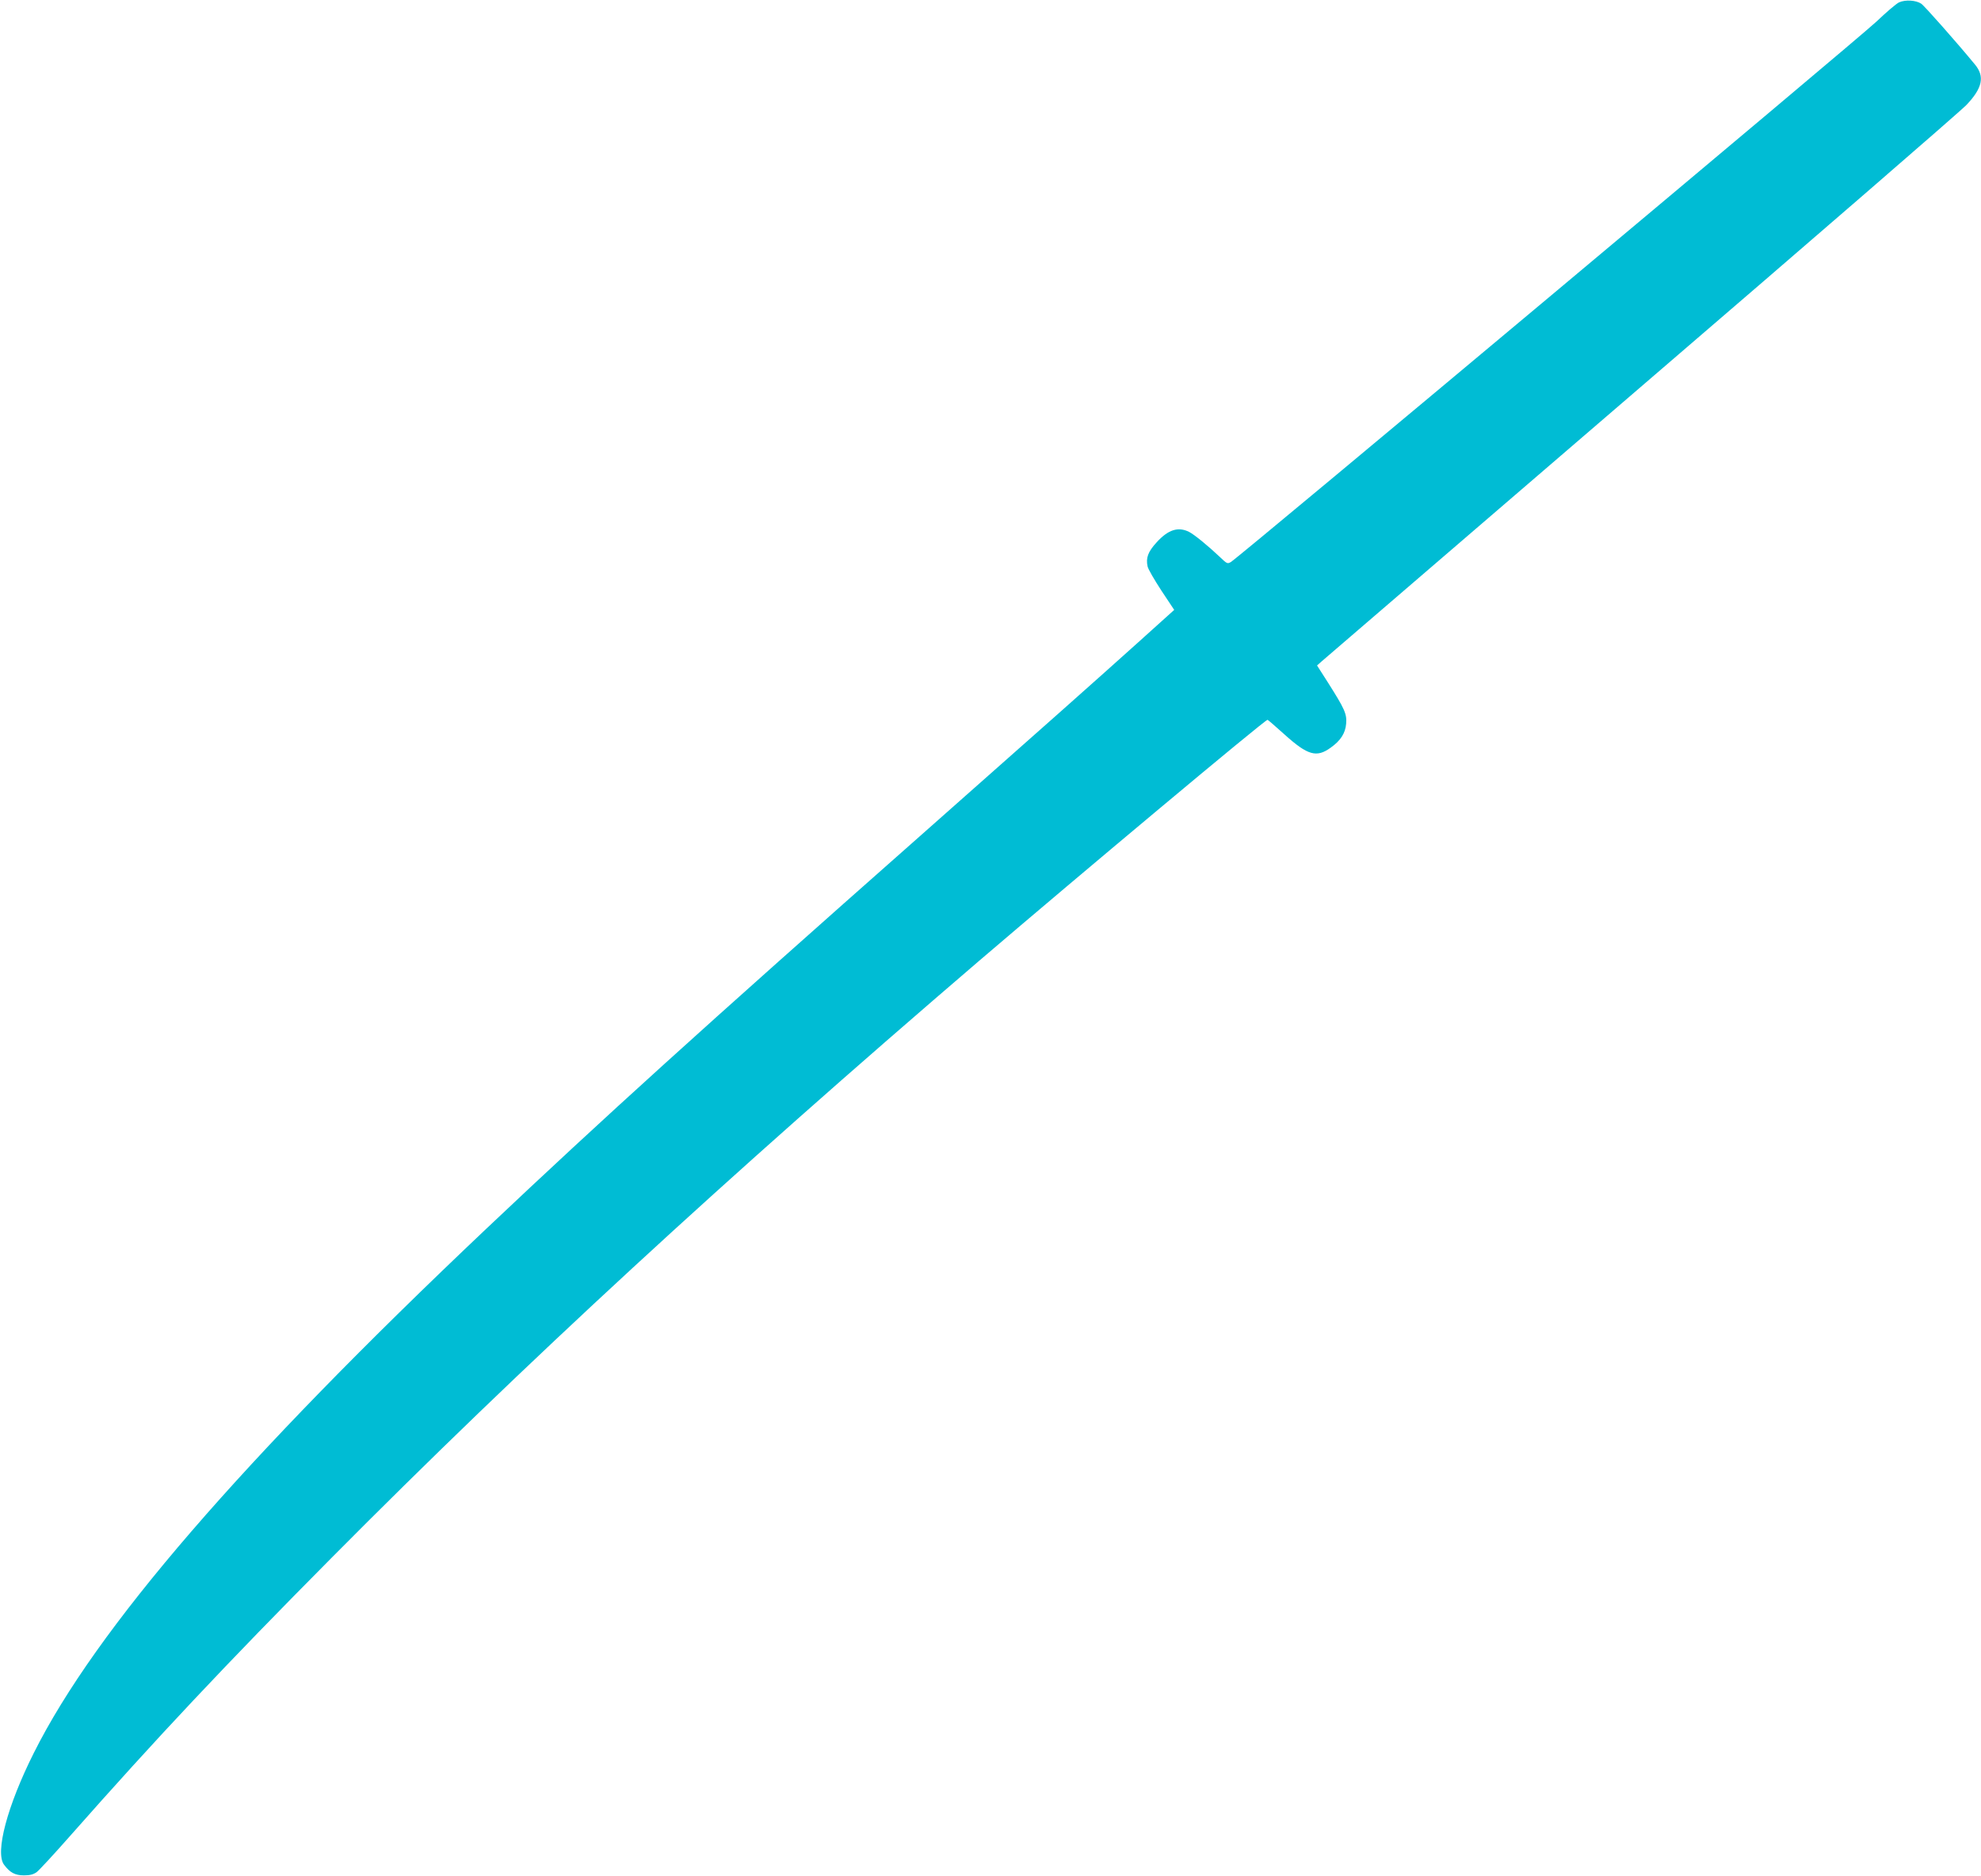 <?xml version="1.0" standalone="no"?>
<!DOCTYPE svg PUBLIC "-//W3C//DTD SVG 20010904//EN"
 "http://www.w3.org/TR/2001/REC-SVG-20010904/DTD/svg10.dtd">
<svg version="1.0" xmlns="http://www.w3.org/2000/svg"
 width="1280pt" height="1212pt" viewBox="0 0 1280 1212"
 preserveAspectRatio="xMidYMid meet">
<g transform="translate(0,1212) scale(0.1,-0.1)"
fill="#00bcd4" stroke="none">
<path d="M12271 12105 c-18 -8 -83 -64 -145 -123 -100 -97 -4113 -3456 -4172
-3492 -23 -14 -26 -12 -71 31 -76 72 -165 145 -200 163 -70 35 -135 15 -210
-68 -55 -60 -70 -100 -58 -155 3 -17 44 -87 89 -156 l83 -125 -231 -208 c-266
-239 -618 -552 -1416 -1257 -1405 -1241 -2046 -1822 -2795 -2530 -1587 -1502
-2526 -2589 -2927 -3390 -171 -341 -251 -642 -192 -721 38 -51 71 -69 129 -69
39 0 61 6 82 21 15 11 113 117 217 235 557 631 1005 1107 1691 1798 1243 1252
2542 2449 4185 3857 650 556 1843 1554 1860 1554 3 0 52 -43 110 -95 150 -135
207 -151 298 -85 65 46 95 94 100 155 5 63 -8 93 -119 268 l-69 108 28 25 c15
13 943 811 2062 1773 1119 961 2067 1782 2107 1824 102 108 118 182 55 259
-115 140 -328 381 -348 394 -34 23 -102 27 -143 9z"/>
</g>
</svg>
